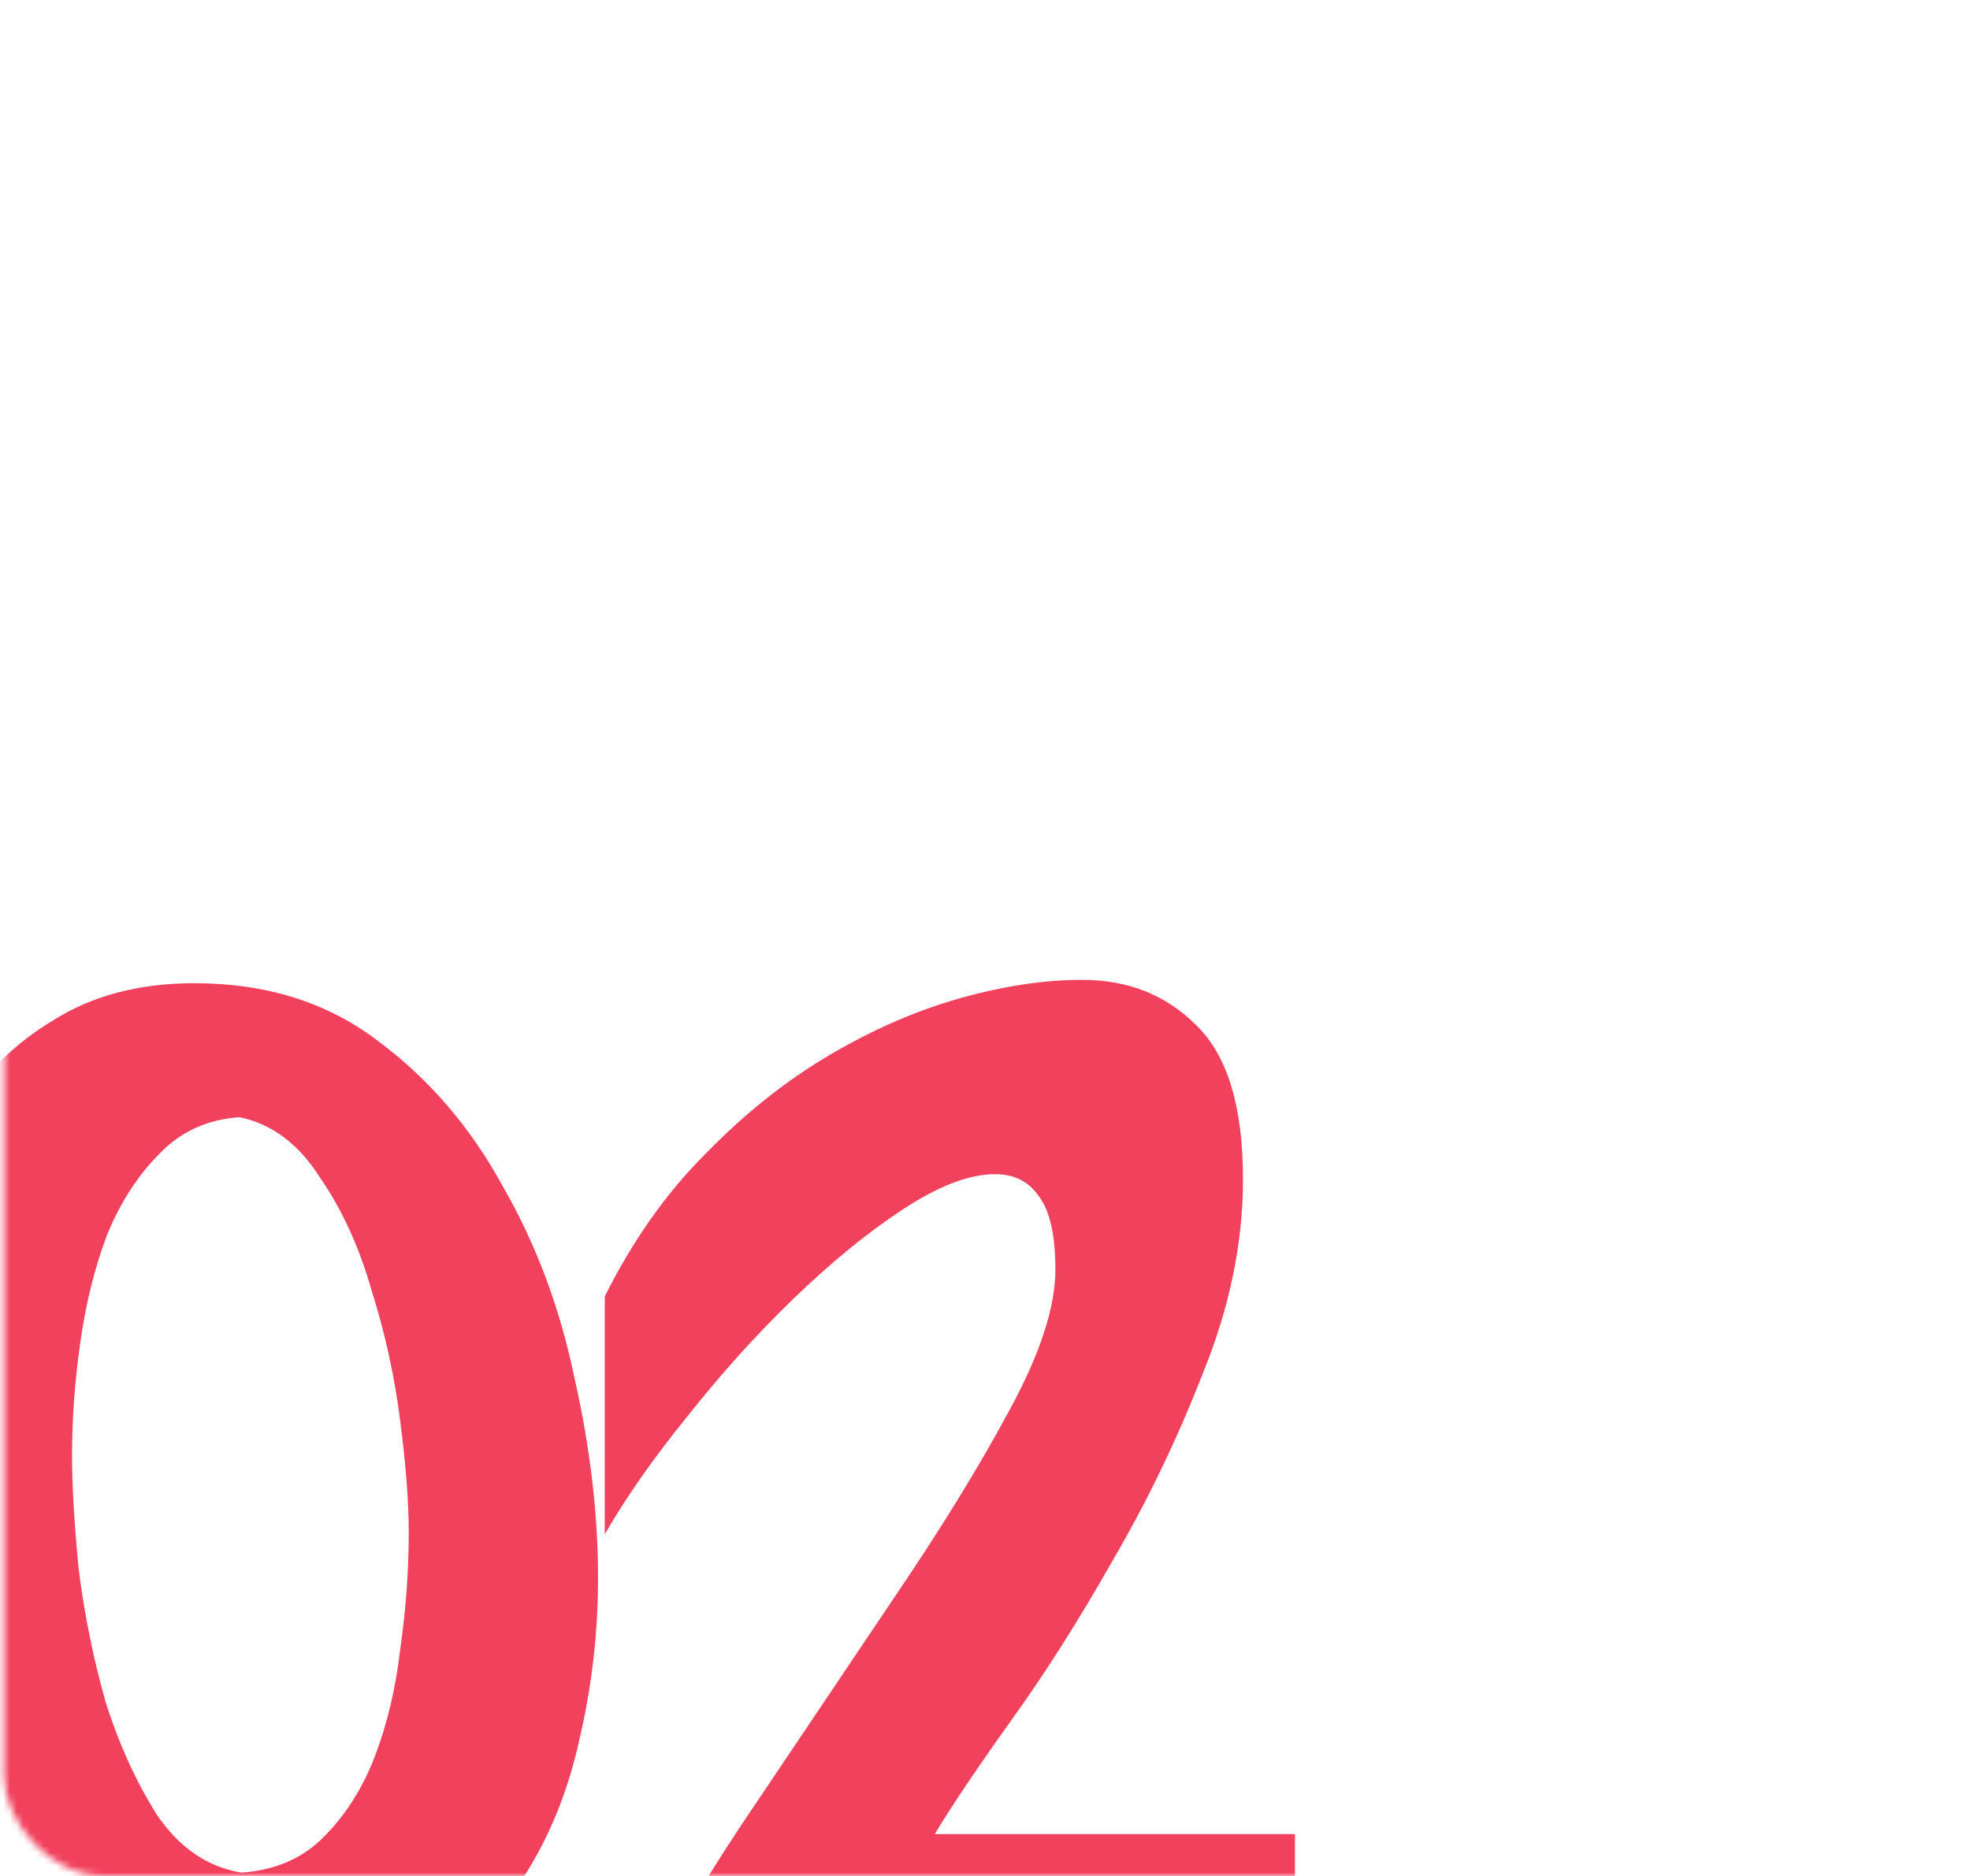 <?xml version="1.0" encoding="UTF-8"?> <svg xmlns="http://www.w3.org/2000/svg" width="294" height="280" viewBox="0 0 294 280" fill="none"> <mask id="mask0_962_22" style="mask-type:alpha" maskUnits="userSpaceOnUse" x="0" y="0" width="294" height="280"> <rect x="1.615" y="1" width="290.769" height="278" rx="14" fill="#D9D9D9" stroke="#F2415D" stroke-width="2"></rect> </mask> <g mask="url(#mask0_962_22)"> <path d="M42.75 299.75C32.083 299.75 22.917 296.917 15.25 291.25C7.75 285.417 1.583 278.167 -3.25 269.5C-8.083 260.667 -11.667 251 -14 240.5C-16.167 230 -17.25 220 -17.25 210.5C-17.25 202.5 -16.417 194.667 -14.75 187C-12.917 179.333 -10.167 172.5 -6.5 166.5C-2.667 160.5 2.167 155.75 8 152.25C13.833 148.583 20.833 146.75 29 146.75C39.667 146.75 48.75 149.583 56.25 155.25C63.917 160.917 70.167 168.167 75 177C80 185.667 83.583 195.25 85.75 205.75C88.083 216.083 89.25 226 89.25 235.5C89.25 243.667 88.333 251.667 86.5 259.5C84.833 267.167 82.083 274 78.25 280C74.583 286 69.75 290.833 63.75 294.5C57.917 298 50.917 299.75 42.75 299.75ZM61 228.75C61 224.25 60.583 218.75 59.75 212.25C58.917 205.583 57.5 199.083 55.5 192.75C53.667 186.25 51.083 180.583 47.75 175.75C44.583 170.75 40.583 167.75 35.75 166.75C30.917 167.083 26.917 168.917 23.75 172.25C20.583 175.417 18 179.417 16 184.25C14.167 189.083 12.833 194.417 12 200.25C11.167 206.083 10.75 211.75 10.75 217.25C10.75 221.75 11.083 227.417 11.75 234.25C12.583 240.917 13.917 247.5 15.75 254C17.75 260.333 20.333 266 23.5 271C26.833 275.833 31 278.667 36 279.5C41 279.167 45.083 277.417 48.25 274.25C51.583 270.917 54.167 266.833 56 262C57.833 257.167 59.083 251.833 59.75 246C60.583 240.167 61 234.417 61 228.75ZM94.754 299.25C99.921 289.25 106.087 279 113.254 268.5C120.421 257.833 127.254 247.667 133.754 238C140.421 228.167 146.004 219.083 150.504 210.75C155.171 202.25 157.504 195.167 157.504 189.5C157.504 184.333 156.671 180.667 155.004 178.5C153.504 176.333 151.337 175.25 148.504 175.25C144.671 175.25 140.087 177 134.754 180.5C129.421 184 123.921 188.5 118.254 194C112.754 199.333 107.504 205.167 102.504 211.5C97.504 217.667 93.421 223.5 90.254 229V193.5C94.421 185.167 99.421 178.083 105.254 172.25C111.087 166.25 117.254 161.333 123.754 157.5C130.254 153.667 136.754 150.833 143.254 149C149.754 147.167 155.837 146.25 161.504 146.25C168.337 146.25 174.004 148.5 178.504 153C183.171 157.5 185.504 165.167 185.504 176C185.504 185.5 183.504 195.167 179.504 205C175.671 214.833 171.171 224.167 166.004 233C161.004 241.833 155.921 249.833 150.754 257C145.754 264 142.004 269.583 139.504 273.75H193.254V299.25H94.754Z" fill="#F2415D"></path> </g> </svg> 